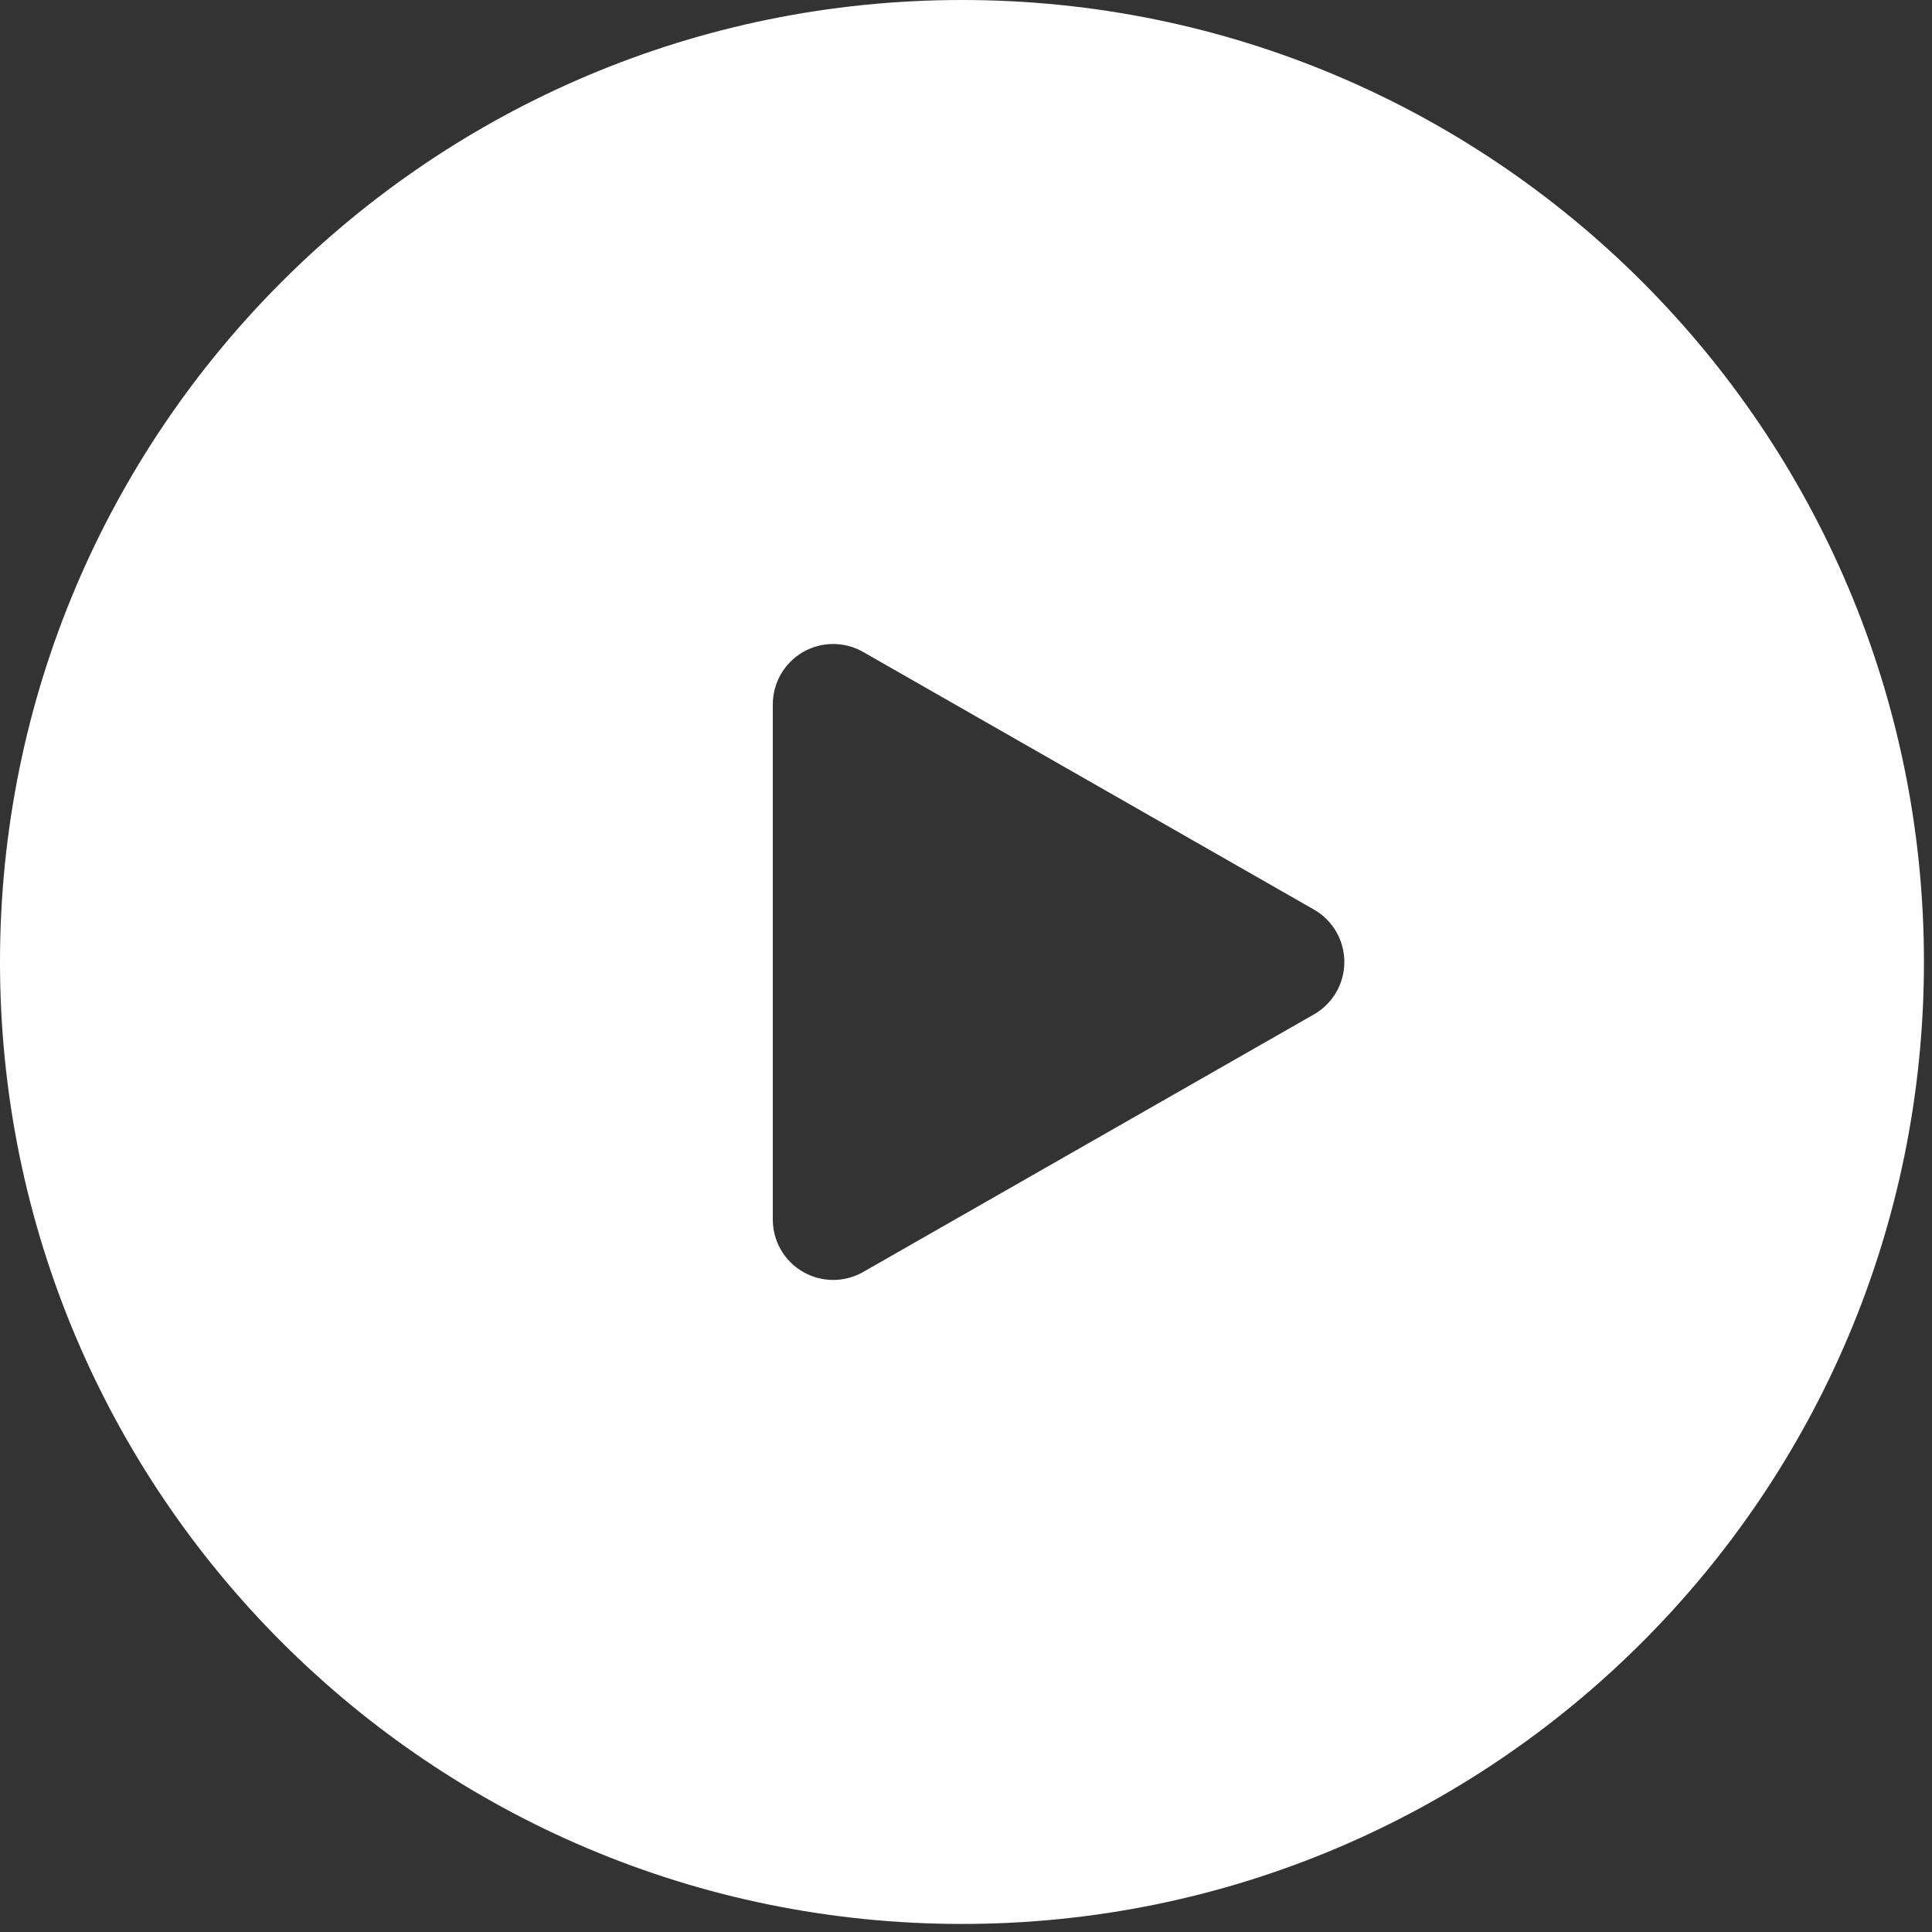 <svg width="78" height="78" viewBox="0 0 78 78" fill="none" xmlns="http://www.w3.org/2000/svg">
<rect x="0" y="0" width="78" height="78" fill="#333333" stroke="none"/>
<path fill-rule="evenodd" clip-rule="evenodd" d="M0 38.837C0 17.388 17.388 0 38.837 0C60.287 0 77.675 17.388 77.675 38.837C77.675 60.287 60.287 77.675 38.837 77.675C17.388 77.675 0 60.287 0 38.837ZM32.414 26.329C33.166 25.893 34.092 25.89 34.847 26.321L53.047 36.721C53.806 37.155 54.275 37.963 54.275 38.837C54.275 39.712 53.806 40.52 53.047 40.954L34.847 51.354C34.092 51.785 33.166 51.782 32.414 51.346C31.663 50.91 31.2 50.106 31.2 49.237V28.438C31.2 27.569 31.663 26.765 32.414 26.329Z" fill="white"/>
</svg>
